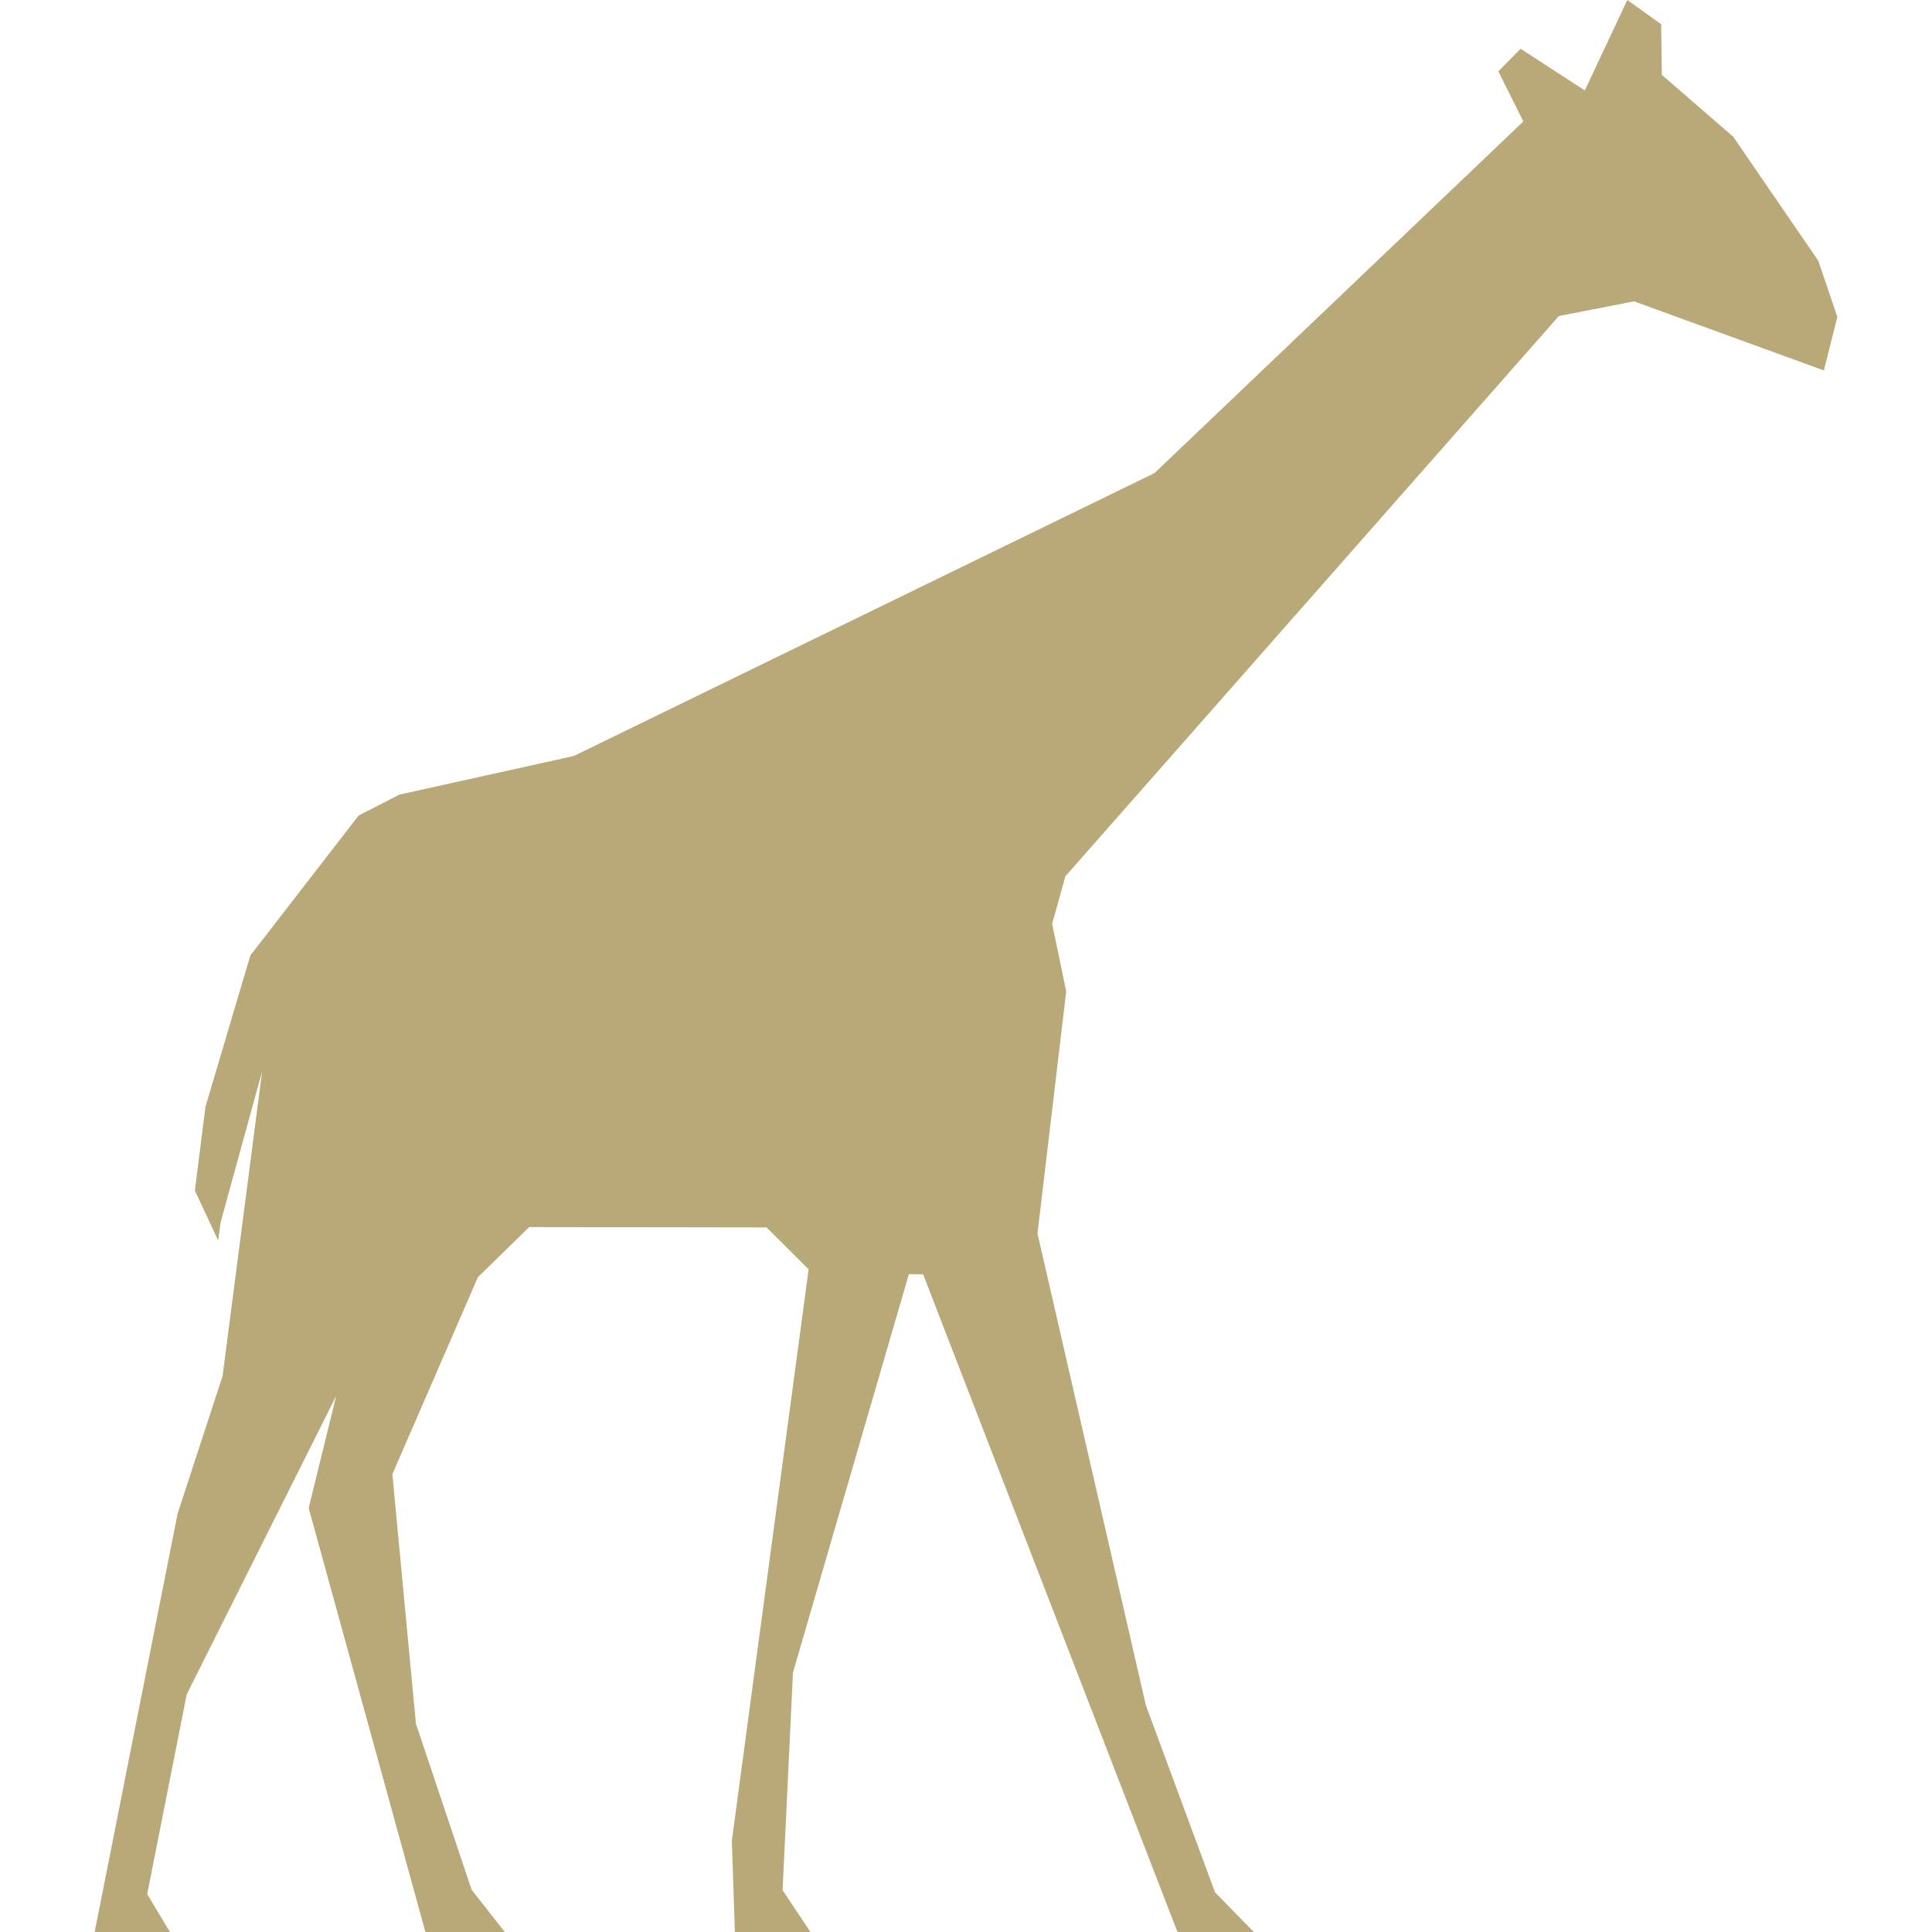 <!DOCTYPE svg PUBLIC "-//W3C//DTD SVG 1.1//EN" "http://www.w3.org/Graphics/SVG/1.1/DTD/svg11.dtd">
<!-- Uploaded to: SVG Repo, www.svgrepo.com, Transformed by: SVG Repo Mixer Tools -->
<svg fill="#B9A978" version="1.1" id="Capa_1" xmlns="http://www.w3.org/2000/svg" xmlns:xlink="http://www.w3.org/1999/xlink" width="64px" height="64px" viewBox="0 0 484.729 484.729" xml:space="preserve">
<g id="SVGRepo_bgCarrier" stroke-width="0"/>
<g id="SVGRepo_tracerCarrier" stroke-linecap="round" stroke-linejoin="round"/>
<g id="SVGRepo_iconCarrier"> <g> <polygon points="456.191,65.412 434.863,34.308 416.946,18.781 416.78,6.084 408.284,0 397.622,22.683 381.508,12.234 375.93,17.904 382.198,30.472 289.674,118.685 143.961,189.677 100.249,199.351 89.965,204.621 62.815,239.715 51.54,277.703 48.892,298.703 54.739,311.239 55.357,306.66 65.771,268.777 55.833,345.279 44.56,379.762 23.744,484.729 42.644,484.729 36.93,475.231 46.857,425.08 84.341,350.227 77.447,378.366 106.734,484.729 126.651,484.729 118.322,474.128 104.35,432.453 98.447,369.864 119.913,320.42 132.771,307.875 192.338,307.963 202.875,318.467 183.612,461.863 184.381,484.729 203.336,484.729 196.346,474.229 198.953,419.631 228.032,319.686 231.602,319.711 295.422,484.729 314.583,484.729 304.849,474.787 287.499,427.863 260.297,309.469 267.508,248.73 263.977,231.785 267.297,219.863 391.109,79.29 409.97,75.606 457.601,92.938 460.984,79.51 "/> </g> </g>
</svg>